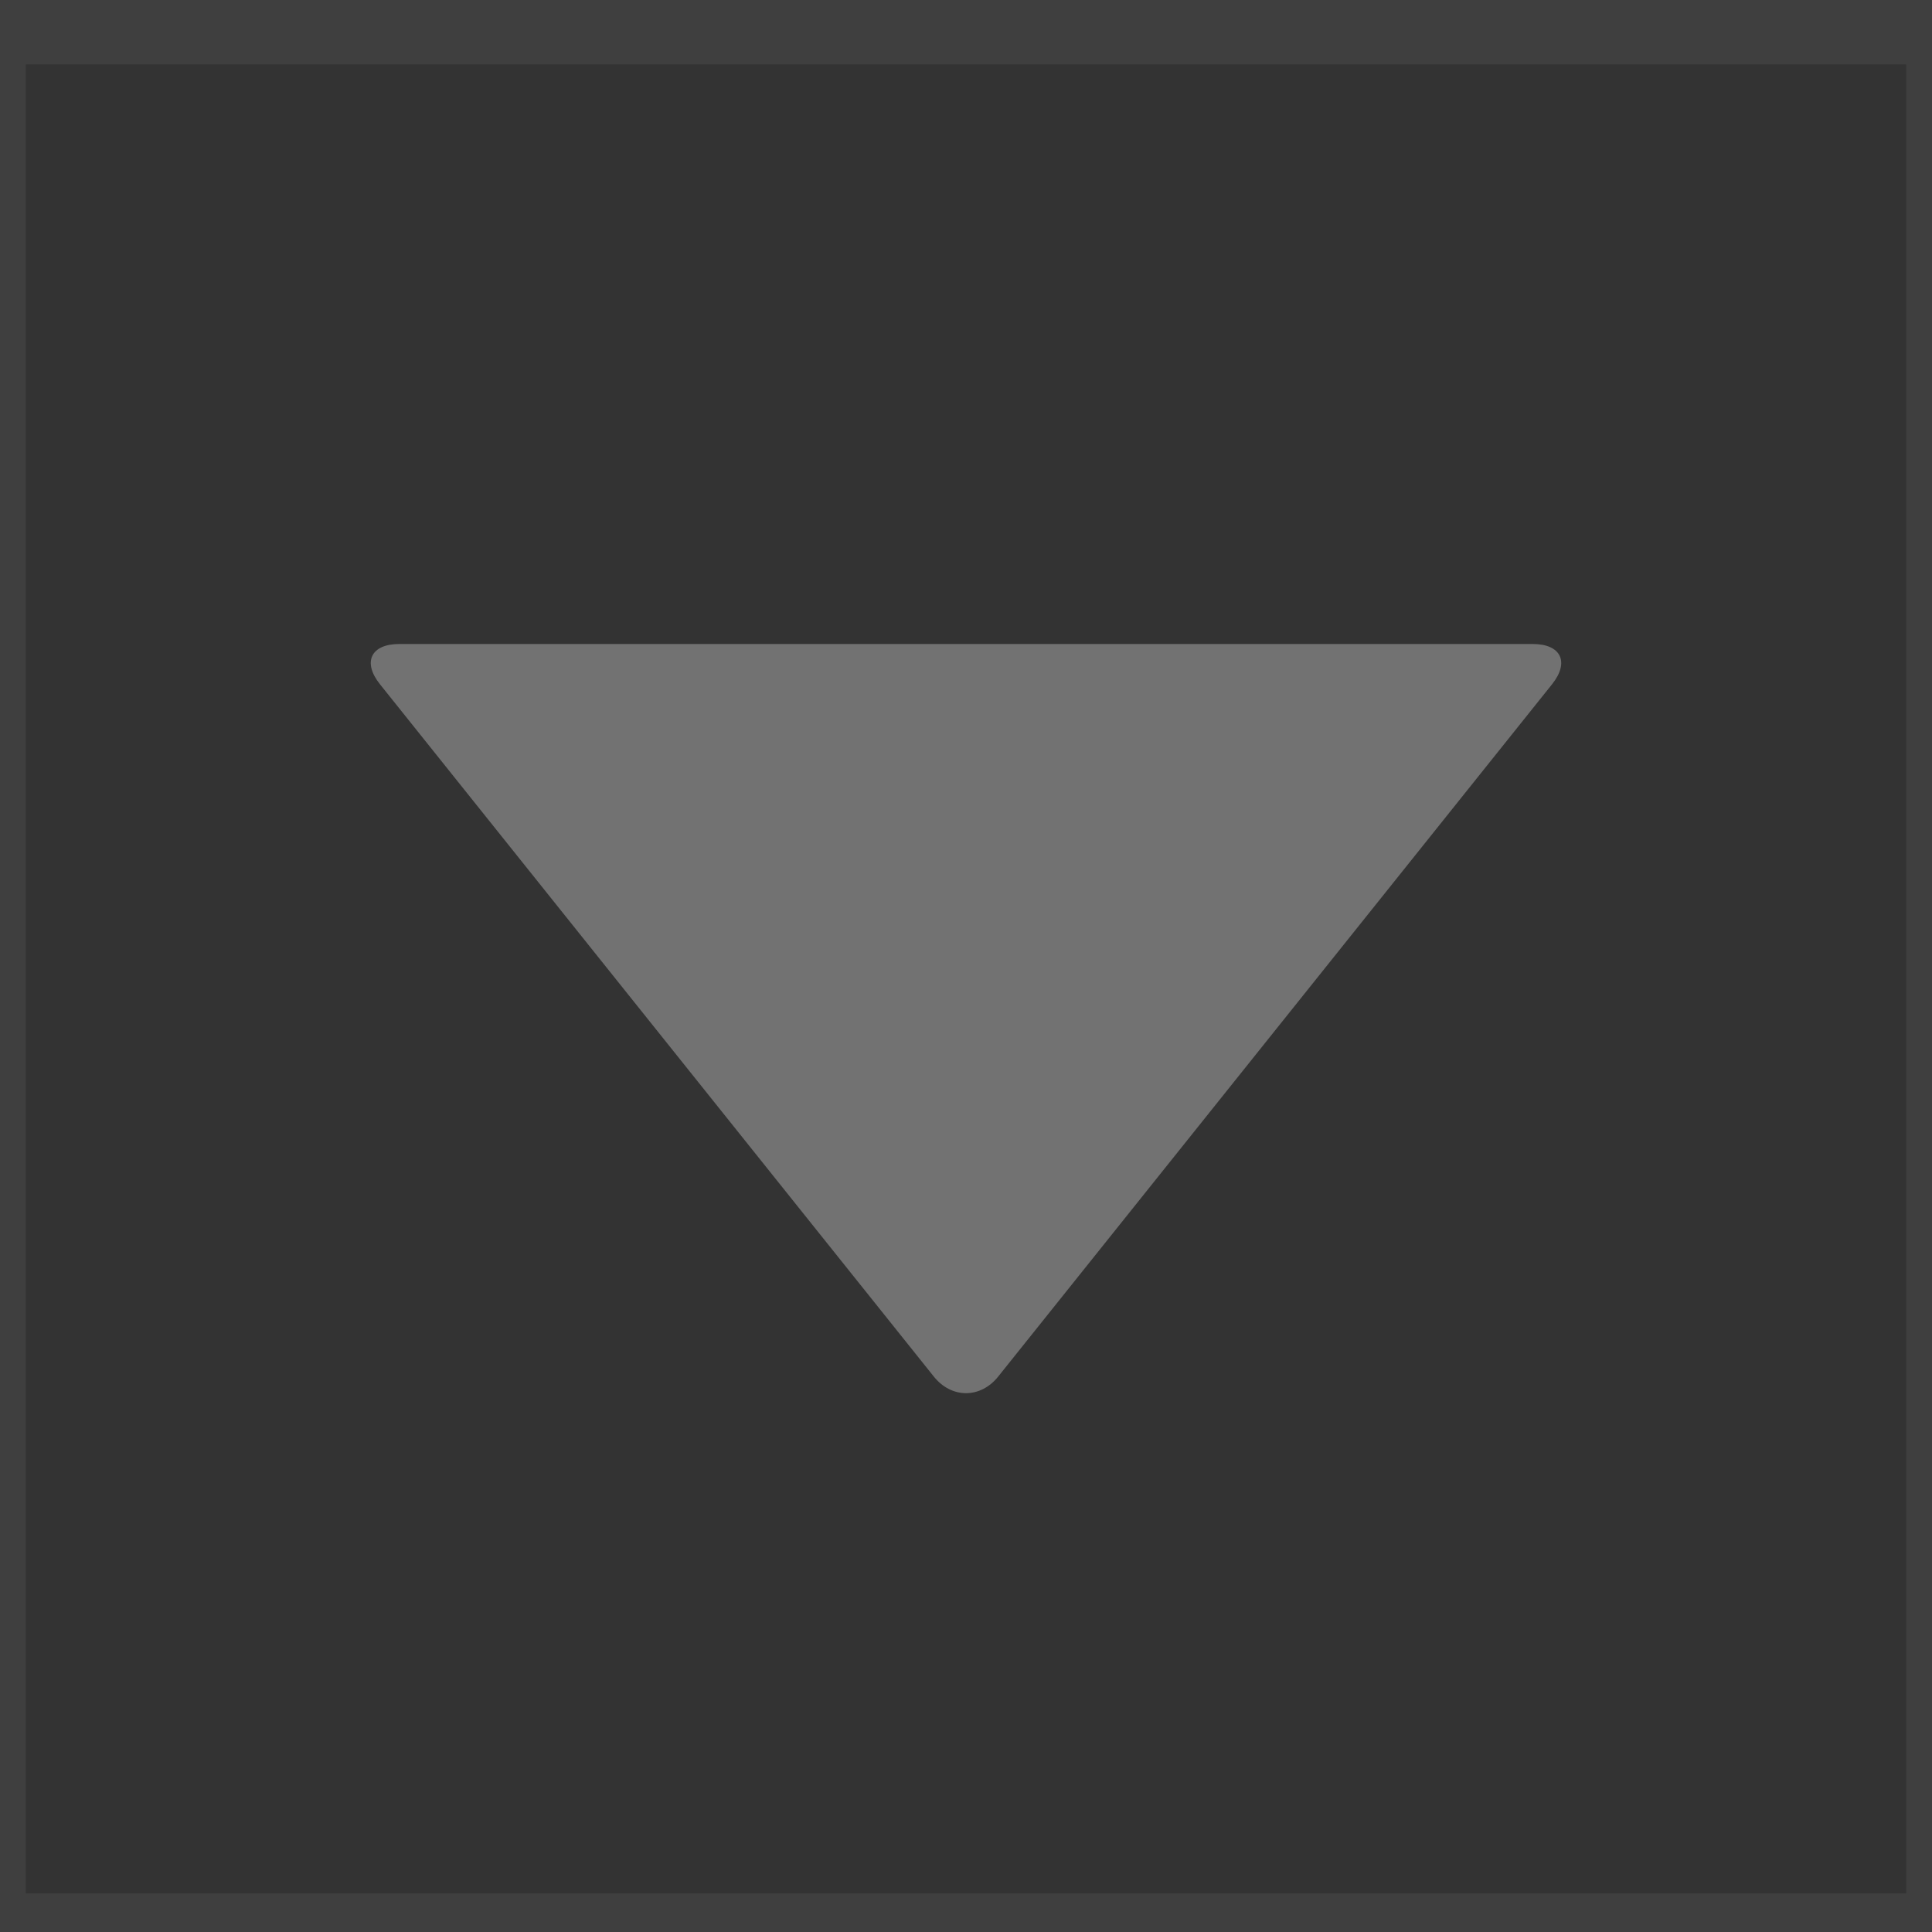 <?xml version="1.0" encoding="utf-8"?>
<!-- Generator: Adobe Illustrator 16.2.0, SVG Export Plug-In . SVG Version: 6.00 Build 0)  -->
<!DOCTYPE svg PUBLIC "-//W3C//DTD SVG 1.1//EN" "http://www.w3.org/Graphics/SVG/1.1/DTD/svg11.dtd">
<svg version="1.1" id="tex" xmlns="http://www.w3.org/2000/svg" xmlns:xlink="http://www.w3.org/1999/xlink" x="0px" y="0px"
	 width="150px" height="150px" viewBox="0 0 150 150" enable-background="new 0 0 150 150" xml:space="preserve">
<g>
	<g>
		<rect x="0" fill="#3F3F3F" width="150" height="150"/>
	</g>
	<g>
		<rect x="2" y="5" fill="#333333" width="146" height="142"/>
	</g>
	<g>
		<path fill="#727272" d="M31,50c-2.2,0-2.875,1.406-1.501,3.124l43.003,53.753c1.374,1.718,3.623,1.718,4.997,0l43.003-53.753
			C121.875,51.406,121.2,50,119,50H31z"/>
	</g>
</g>
</svg>
